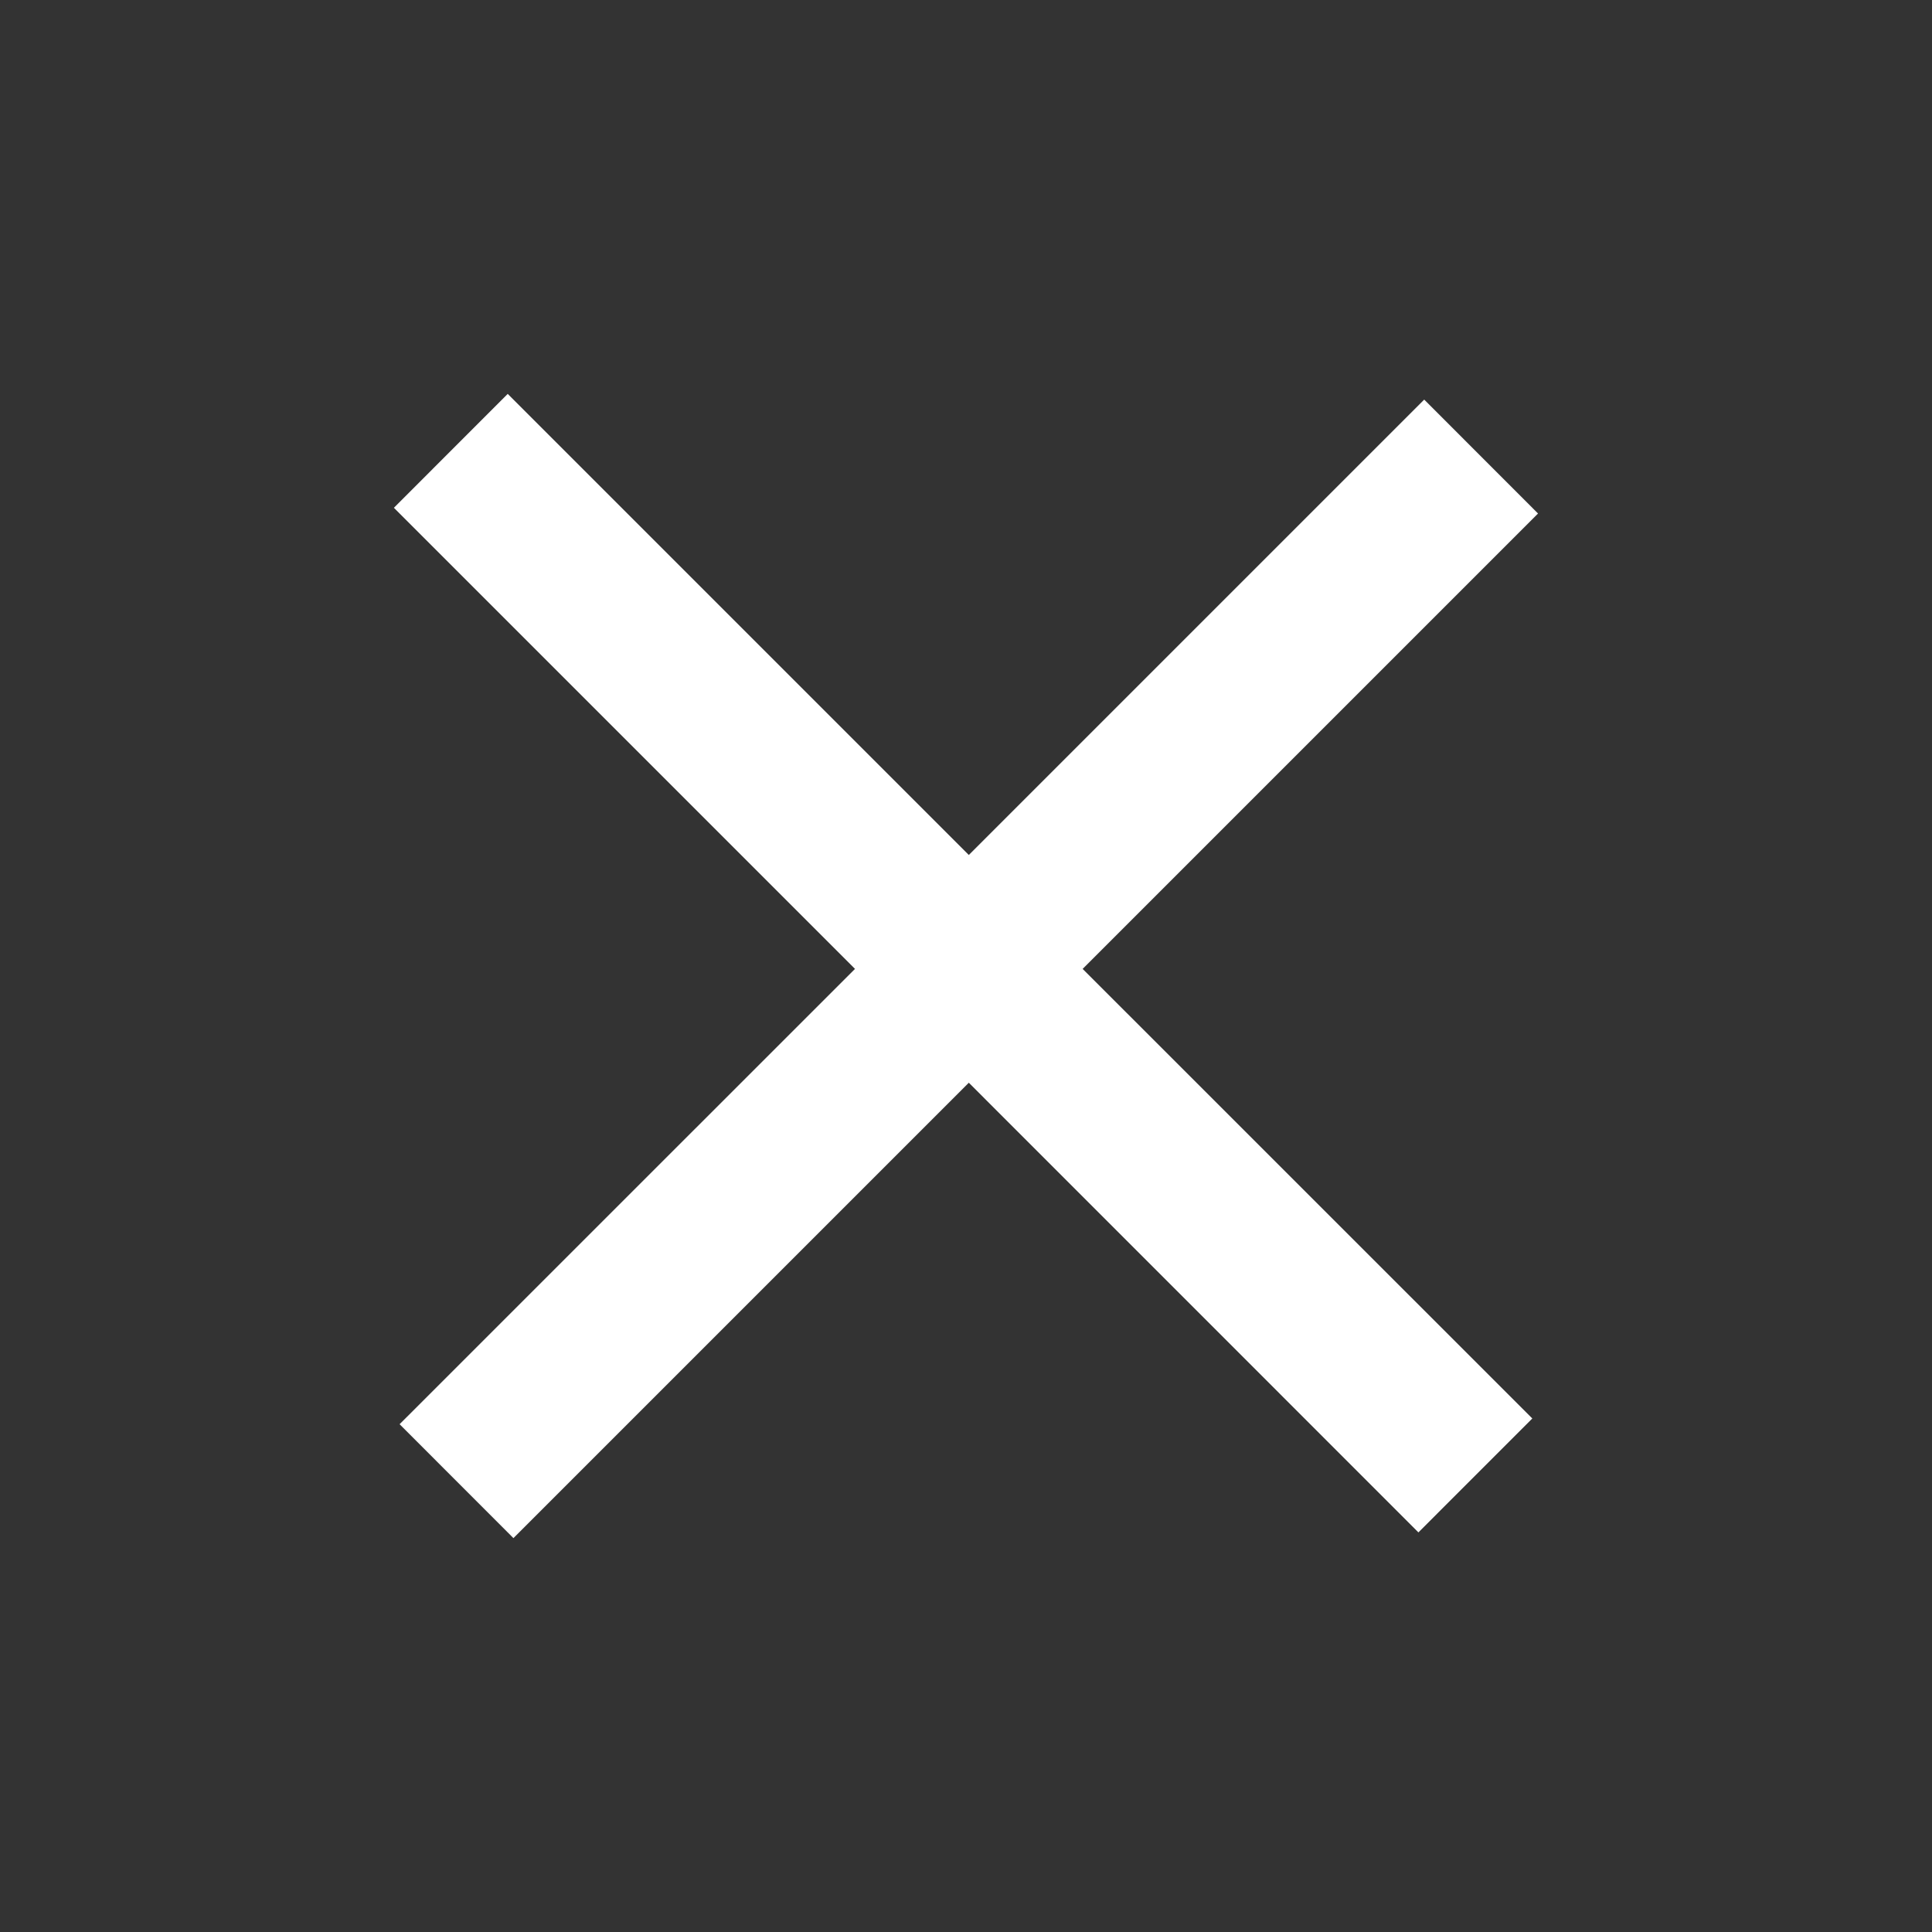 <svg width="24" height="24" viewBox="0 0 24 24" fill="none" xmlns="http://www.w3.org/2000/svg">
<rect x="0" y="0" width="24" height="24" fill="#333333" stroke="none"/>
<path fill-rule="evenodd" clip-rule="evenodd" d="M12.035 10.621L6.307 4.893L4.893 6.308L10.621 12.036L4.964 17.692L6.378 19.107L12.035 13.45L17.62 19.036L19.035 17.621L13.449 12.036L19.106 6.379L17.692 4.964L12.035 10.621Z" fill="#ffffff"/>
</svg>
